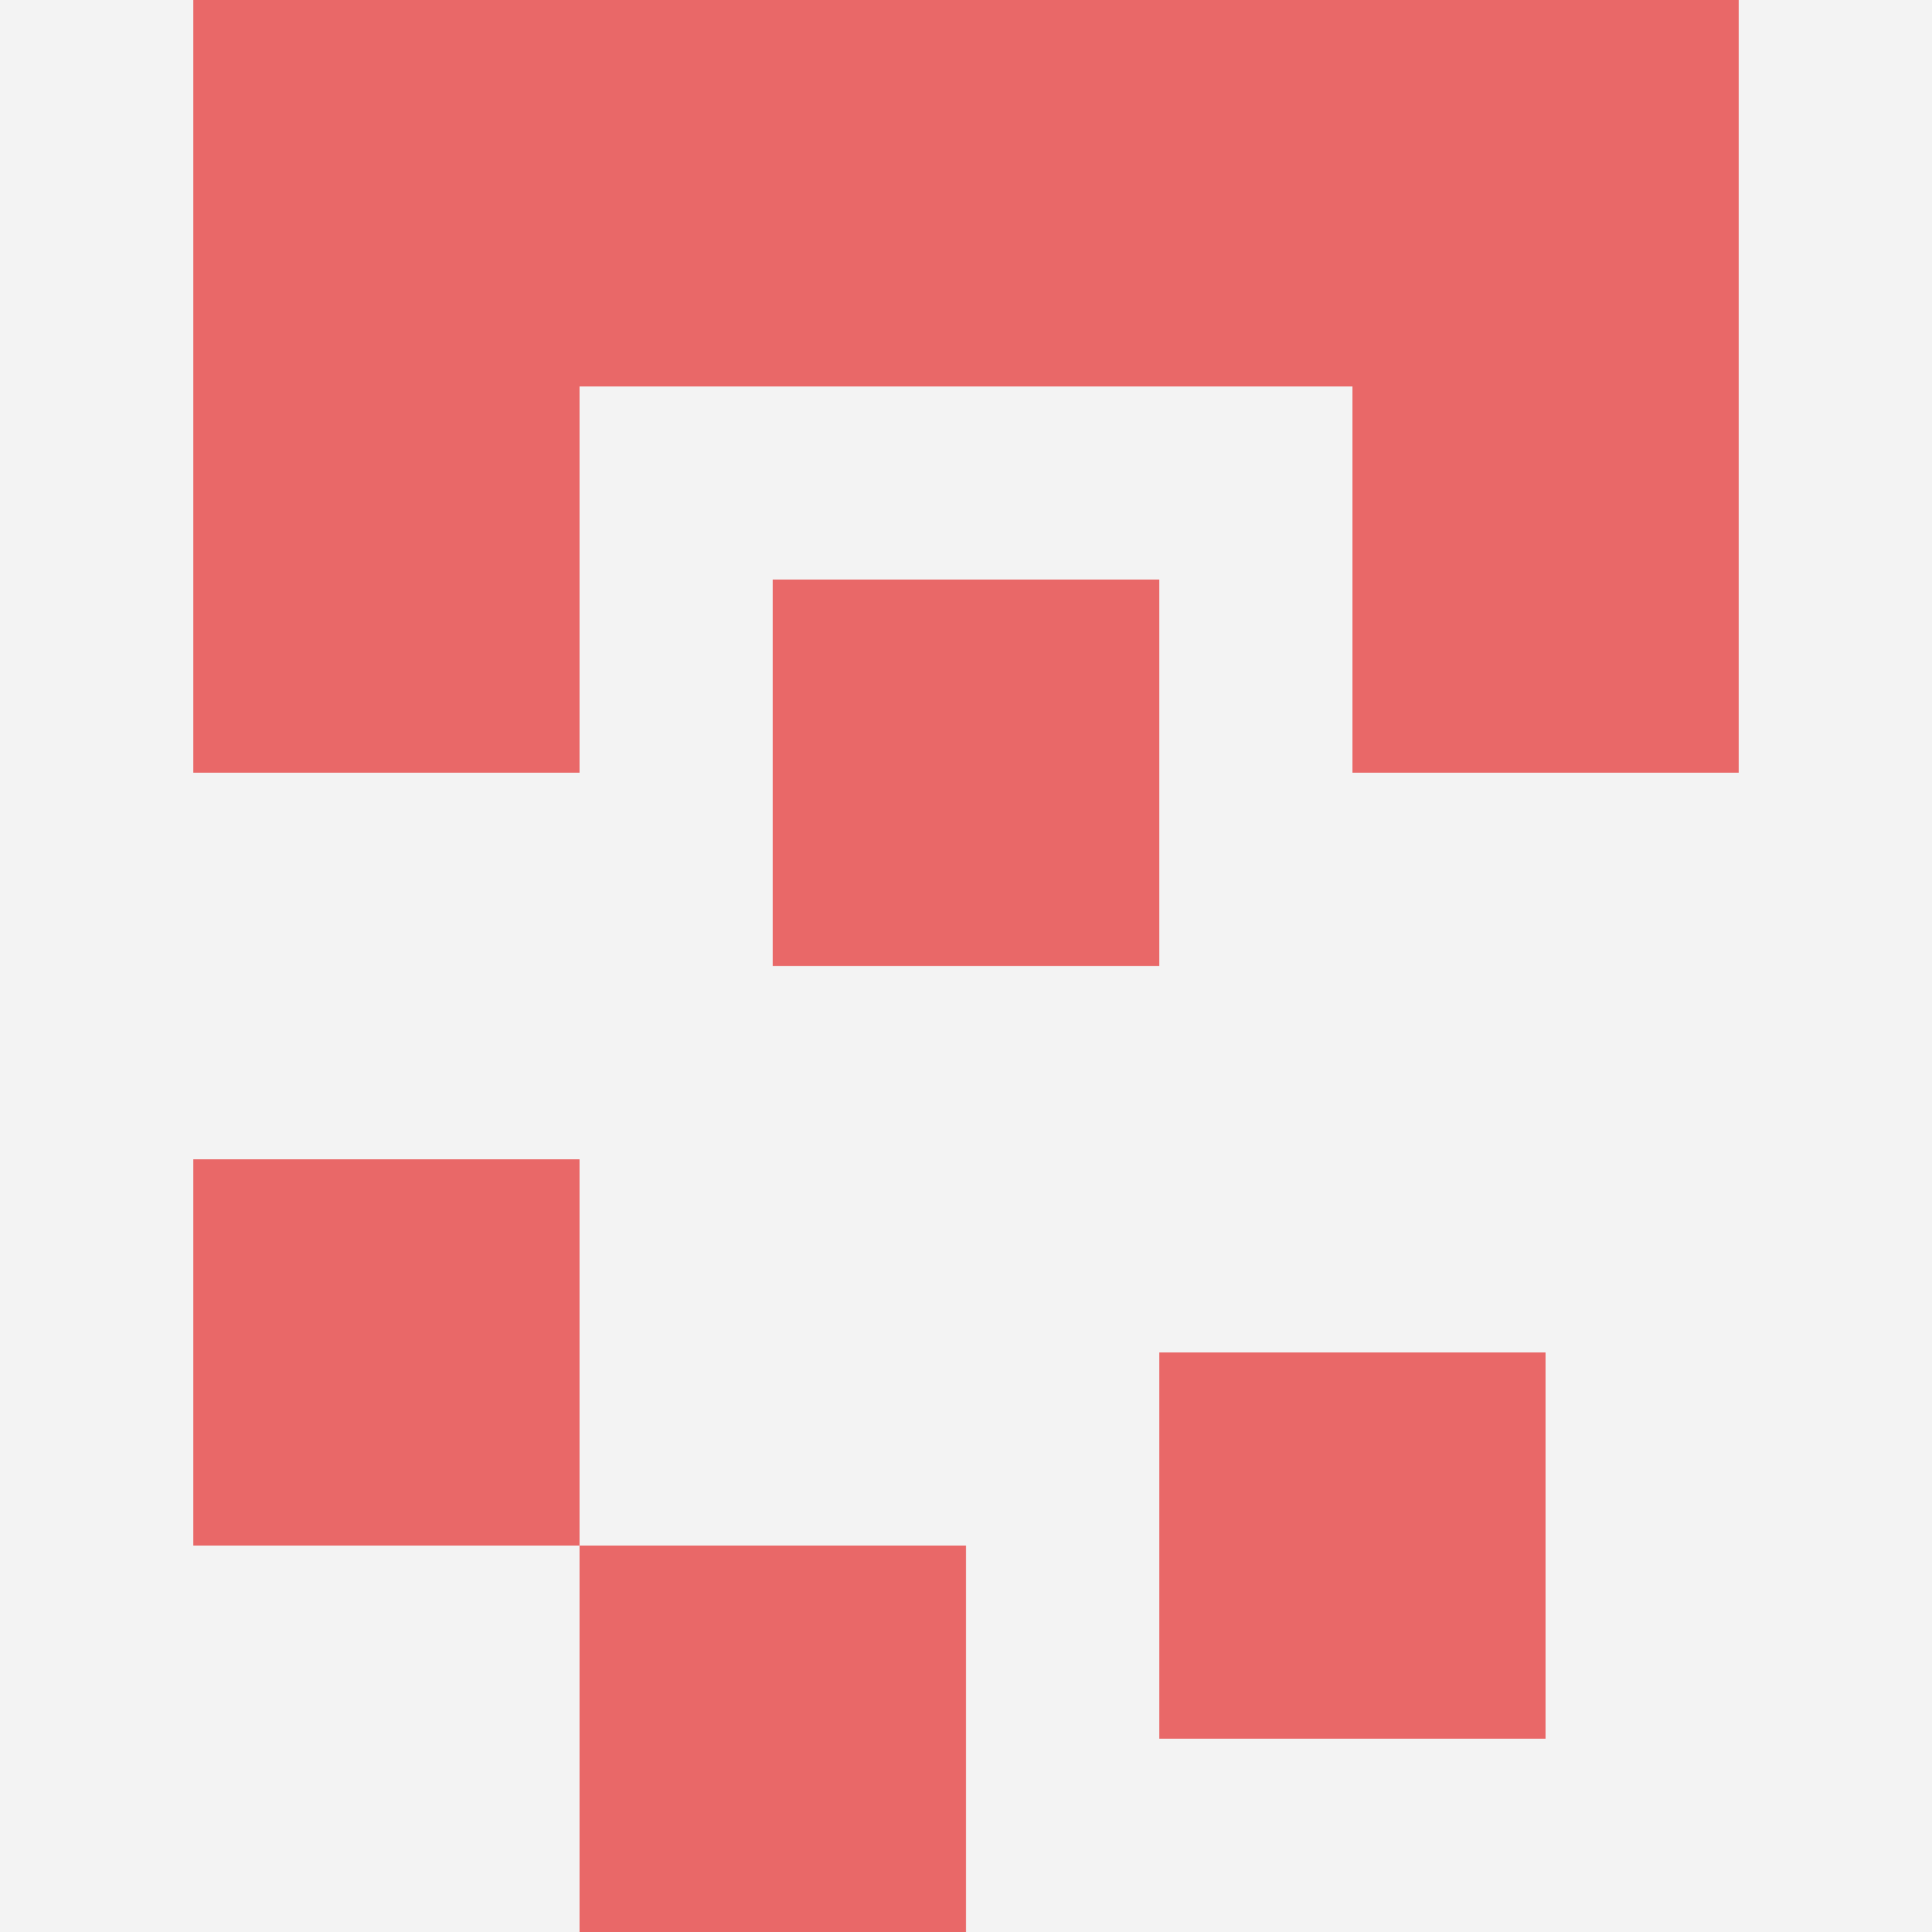 <svg id="ten-svg" xmlns="http://www.w3.org/2000/svg" preserveAspectRatio="xMinYMin meet" viewBox="0 0 10 10"> <rect x="0" y="0" width="10" height="10" fill="#F3F3F3"/><rect class="t" x="6" y="7"/><rect class="t" x="3" y="0"/><rect class="t" x="7" y="2"/><rect class="t" x="4" y="3"/><rect class="t" x="3" y="8"/><rect class="t" x="1" y="2"/><rect class="t" x="7" y="0"/><rect class="t" x="1" y="6"/><rect class="t" x="1" y="0"/><rect class="t" x="5" y="0"/><style>.t{width:2px;height:2px;fill:#E96868} #ten-svg{shape-rendering:crispedges;}</style></svg>